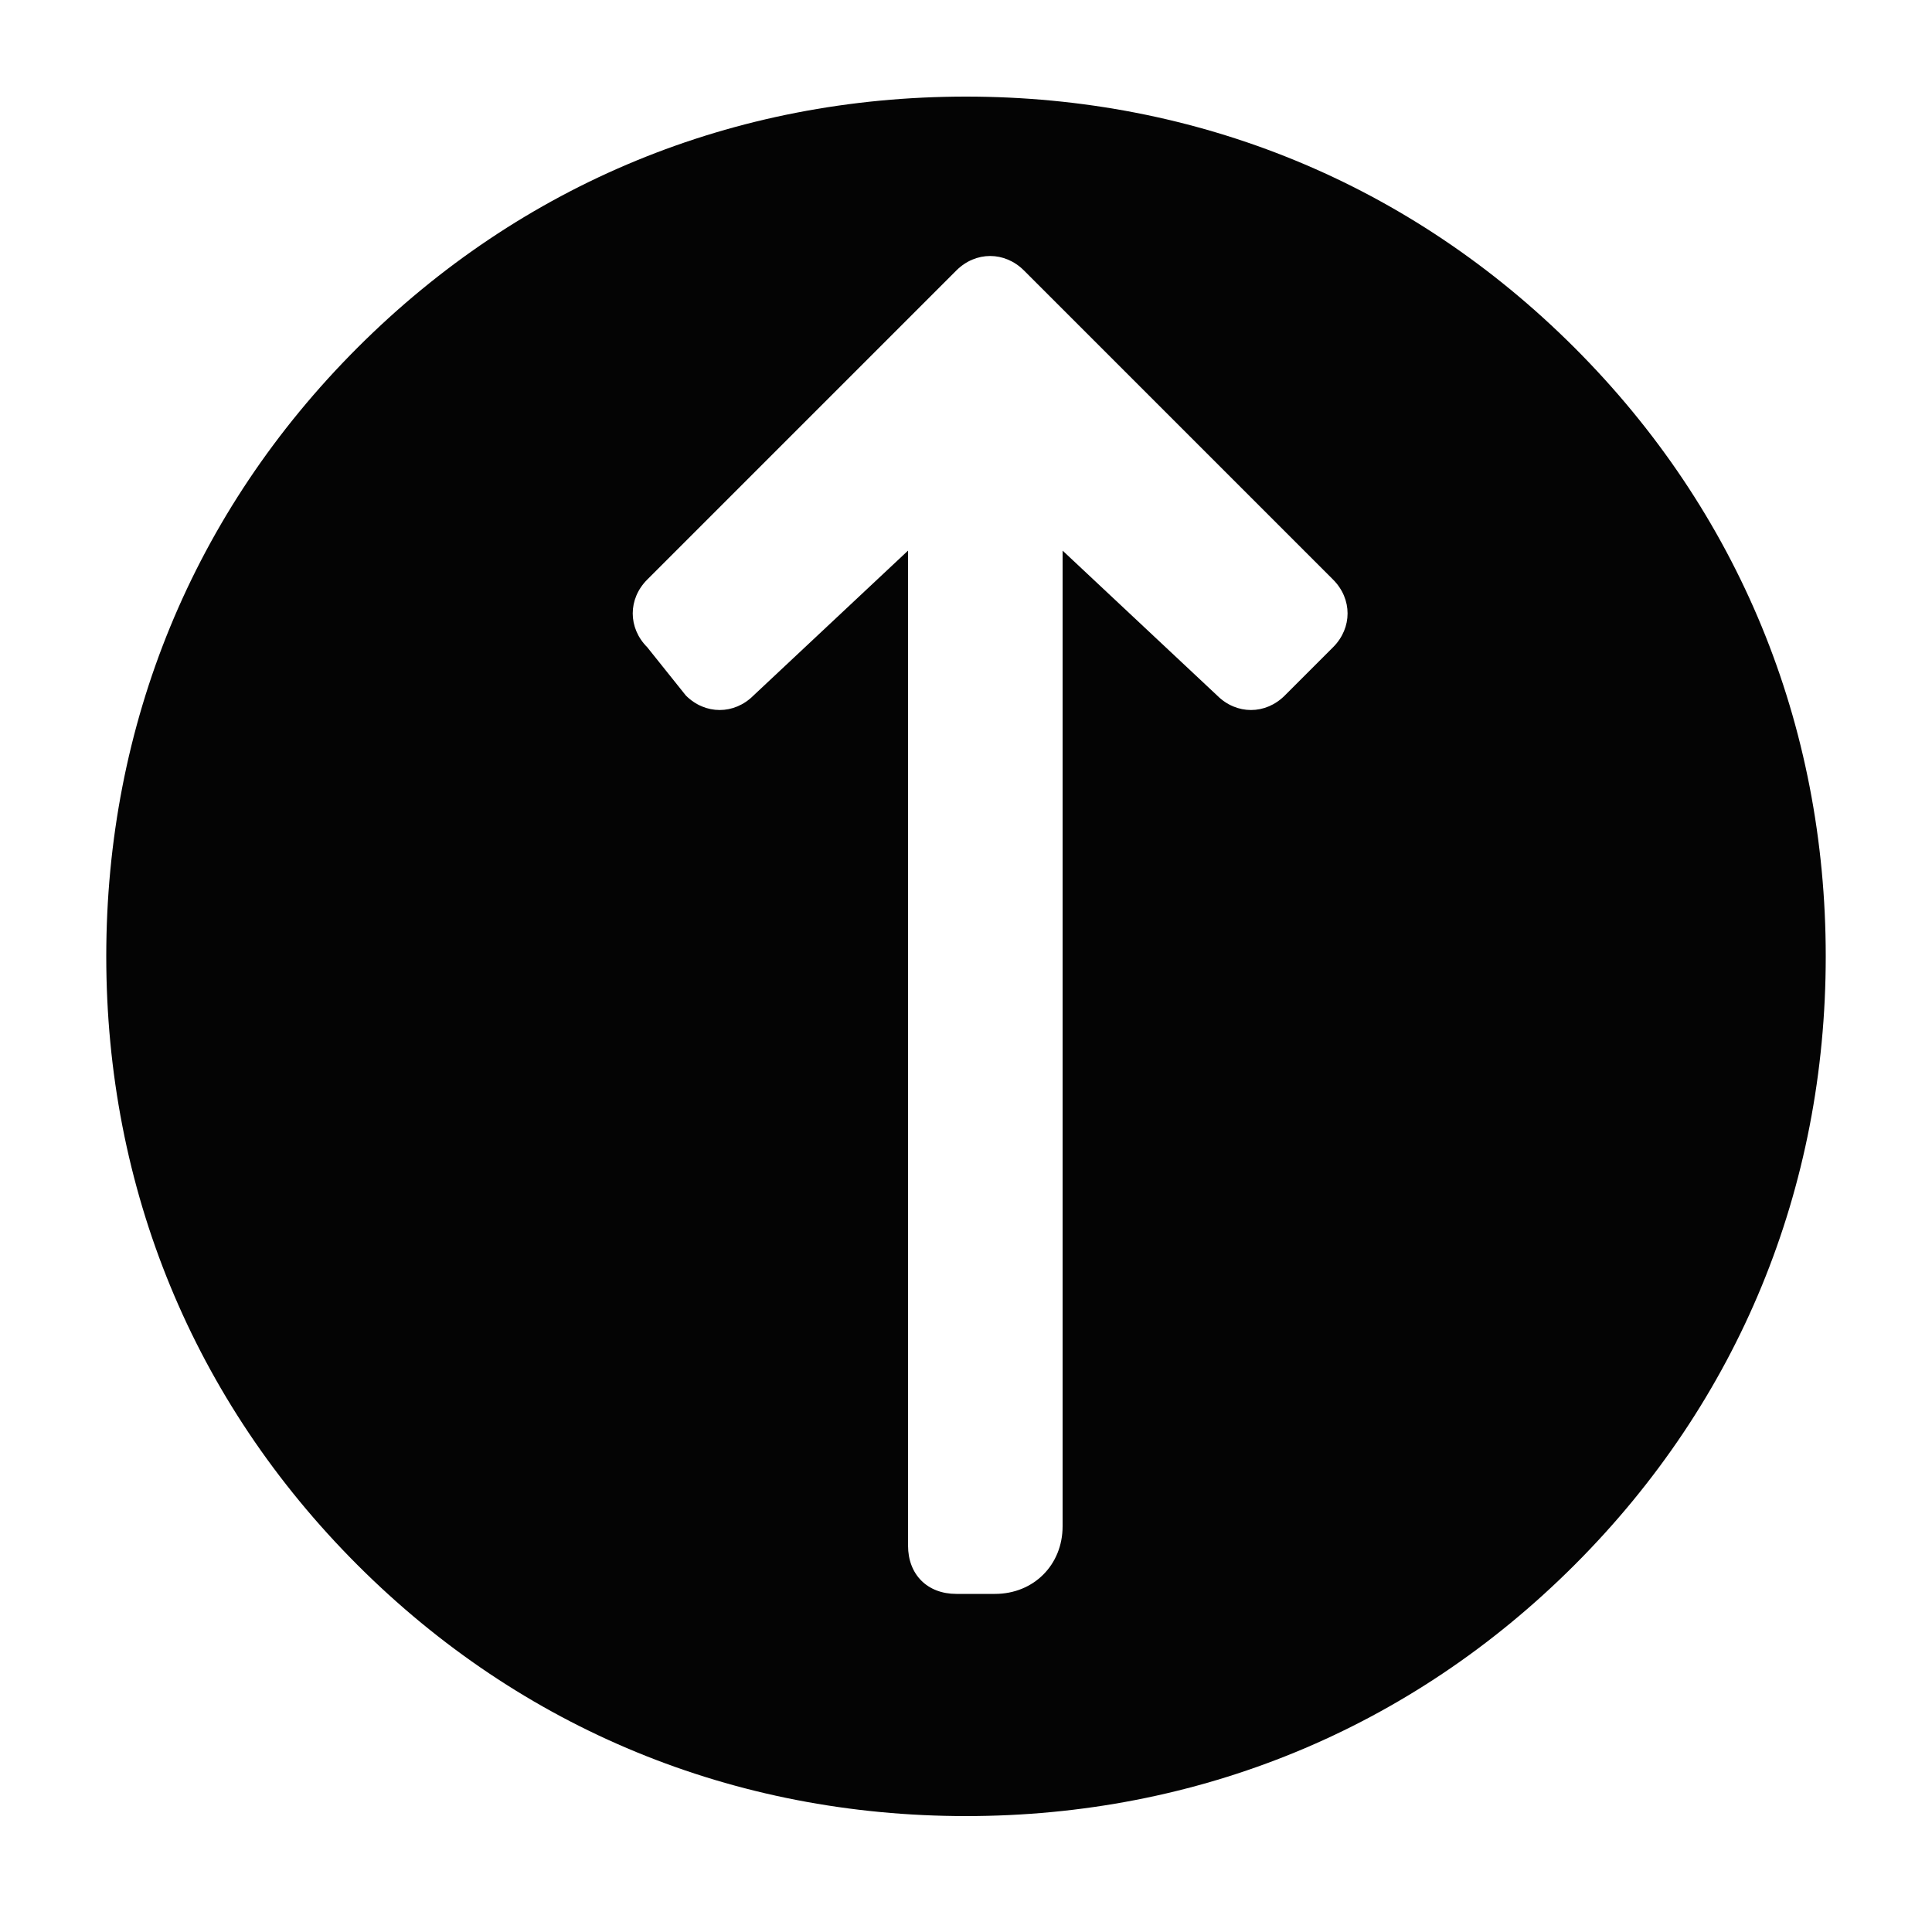<?xml version="1.0" encoding="UTF-8"?>
<svg xmlns="http://www.w3.org/2000/svg" version="1.1" viewBox="0 0 20 20">
  <defs>
    <style>
      .cls-1 {
        fill: #040404;
      }
    </style>
  </defs>
  <!-- Generator: Adobe Illustrator 28.7.4, SVG Export Plug-In . SVG Version: 1.2.0 Build 166)  -->
  <g>
    <g id="Ebene_1">
      <path class="cls-1" d="M16.3,3.6c-1.7-1.7-3.9-2.6-6.3-2.6s-4.6.9-6.3,2.6c-1.7,1.7-2.6,3.9-2.6,6.3s.9,4.6,2.6,6.3,3.9,2.6,6.3,2.6,4.6-.9,6.3-2.6,2.6-3.9,2.6-6.3-.9-4.6-2.6-6.3ZM9.9,16.5c-.3,0-.5-.2-.5-.5V5.7s-1.6,1.5-1.6,1.5c-.2.2-.5.2-.7,0l-.4-.5c-.2-.2-.2-.5,0-.7l3.2-3.2c.2-.2.5-.2.7,0l3.2,3.2c.2.2.2.5,0,.7l-.5.5c-.2.2-.5.2-.7,0h0s-1.6-1.5-1.6-1.5v10.1c0,.4-.3.7-.7.7h-.4Z"/>
    </g>
  </g>
</svg>